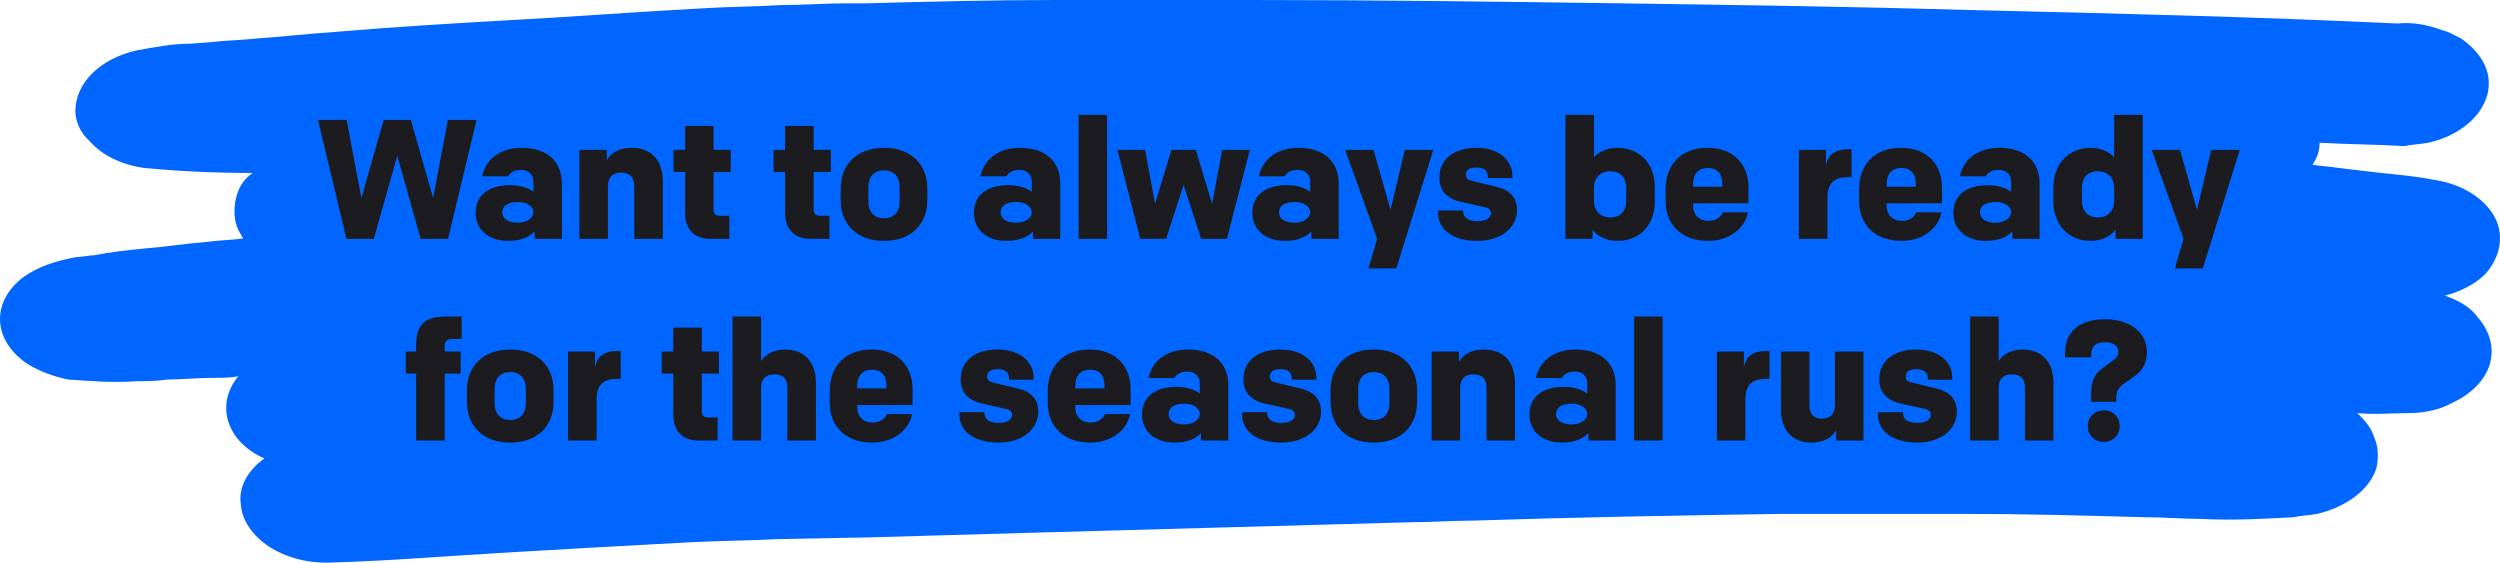 <svg width="471" height="106" fill="none" xmlns="http://www.w3.org/2000/svg"><path d="M469.05 50.62c2.67-3.797 2.67-8.226-.445-11.706-2.226-2.531-5.786-4.429-10.237-5.062-3.115-.633-6.676-.949-9.791-1.266-2.67-.316-5.341-.633-8.011-.949-1.78-.316-3.561-.316-4.896-.633.89-1.266 1.335-2.531 1.335-4.113 5.341.316 10.682.316 16.023.633 1.335-.316 2.67-.316 4.45-.633 8.456-1.898 13.352-8.542 10.682-14.553-.891-1.898-2.226-3.48-4.451-5.062-1.335-.633-2.225-1.266-3.561-1.582-2.67-.949-5.34-1.582-8.456-1.266-26.703-1.266-53.407-1.898-80.11-2.531-21.808-.633-44.061-.949-65.869-1.266C282.57.316 258.982 0 235.839 0h-36.94c-12.017 0-24.033.316-36.05.633h-3.56c-4.006 0-8.012.316-12.017.316-4.896.316-10.236.316-15.132.633-12.017.633-24.033 1.582-36.05 2.215-11.127.633-21.808 1.266-32.934 2.215-4.896.316-10.236.949-15.132 1.266-2.67.316-5.341.316-8.011.633l-4.005.316c-3.561 0-6.676.633-10.236 1.266-7.121 1.582-11.572 6.328-11.572 11.39 0 1.898.89 4.113 2.67 5.695 2.225 2.531 5.786 4.429 10.236 5.062 6.676.633 13.352.949 20.473.949-1.78 1.266-2.67 2.847-3.115 4.746-.445 1.898-.445 4.113.445 6.011l.89 1.582c-2.225.316-4.451.316-6.676.633-4.006.316-8.011.949-12.017 1.266-3.115.316-6.231.633-9.346 1.266-.89 0-2.225.316-3.115.316-4.005.633-7.566 1.898-10.236 3.796-6.231 4.746-5.786 12.022.89 16.452 2.225 1.266 4.451 2.215 7.566 2.847 4.451.316 8.456.633 12.907.316 1.78 0 3.56 0 5.786-.316 2.67 0 5.786-.316 8.456-.316 1.78 0 3.561 0 4.896-.316-4.451 5.378-2.225 12.339 4.896 15.502-3.115 2.215-4.896 5.378-4.451 8.542.445 6.327 8.011 11.389 16.912 11.073 11.126-.316 22.253-1.266 33.379-1.898 5.341-.317 11.127-.633 16.467-.949 5.786-.317 11.572-.633 17.358-.95 5.785-.316 11.571-.316 17.357-.632l16.912-.317 33.38-.949c22.698-.633 45.841-1.265 68.539-1.898 4.005 0 8.011-.316 12.016-.316 19.138-.633 38.275-.949 57.858-1.266h34.269c11.572 0 23.144.316 34.27.633 3.561 0 7.121.316 10.681.316 5.786.316 11.572 0 17.358-.316 1.335-.316 2.67-.316 4.45-.633 5.341-1.266 9.792-4.429 11.127-8.542.445-1.898.445-4.113-.445-6.011-.445-1.582-1.78-3.164-3.116-4.429 3.116.316 6.676 0 9.792 0 2.67 0 5.785-.633 8.011-1.898 7.566-3.48 9.791-10.44 4.895-16.135-1.335-1.898-3.56-3.164-6.231-4.113 1.336-.316 2.226-.633 3.561-1.266 1.335-.633 3.561-1.898 4.896-3.796z" fill="#06F"/><path d="M77.4 22.6h-5.12l-4.192 14.688-2.784-14.688h-5.408l5.376 22.4h5.152l4.416-15.648L79.256 45h5.152l5.376-22.4h-5.408l-2.784 14.688-4.192-14.688zM105.863 45V34.568c0-4.128-2.784-6.72-7.553-6.72-3.936 0-6.784 2.016-7.488 5.376h4.896c.448-.832 1.312-1.216 2.432-1.216 1.504 0 2.337.928 2.337 2.176v1.952c-.833-.672-2.369-1.248-4.385-1.248-3.904 0-6.496 1.76-6.496 5.216 0 3.072 2.304 5.28 6.144 5.28 2.176 0 4-.672 4.96-1.792V45h5.152zm-8.32-3.04c-1.696 0-2.912-.672-2.912-1.952 0-1.312 1.152-1.952 2.976-1.952 1.664 0 2.881.832 2.881 1.952s-1.312 1.952-2.945 1.952zM114.534 45v-9.92c0-1.92 1.152-2.56 2.528-2.56 1.632 0 2.432.96 2.432 2.496V45h5.376V34.184c0-3.872-2.048-6.336-5.888-6.336-2.144 0-3.808.8-4.672 2.336v-1.952h-5.152V45h5.376zm14.53-21.28v4.512h-2.176v4.16h2.176v7.648c0 3.072 1.6 4.96 4.8 4.96h3.552v-4.352h-1.76c-.832 0-1.216-.352-1.216-1.12v-7.136h3.232v-4.16h-3.232V23.72h-5.376zm18.856 0v4.512h-2.176v4.16h2.176v7.648c0 3.072 1.6 4.96 4.8 4.96h3.552v-4.352h-1.76c-.832 0-1.216-.352-1.216-1.12v-7.136h3.232v-4.16h-3.232V23.72h-5.376zm26.785 11.776c0-4.416-2.944-7.648-8.16-7.648s-8.16 3.232-8.16 7.648v2.24c0 4.416 2.944 7.648 8.16 7.648s8.16-3.232 8.16-7.648v-2.24zm-5.216-.288v2.816c0 1.696-.896 3.104-2.944 3.104s-2.944-1.408-2.944-3.104v-2.816c0-1.696.896-3.104 2.944-3.104s2.944 1.408 2.944 3.104zM199.75 45V34.568c0-4.128-2.784-6.72-7.552-6.72-3.936 0-6.784 2.016-7.488 5.376h4.896c.448-.832 1.312-1.216 2.432-1.216 1.504 0 2.336.928 2.336 2.176v1.952c-.832-.672-2.368-1.248-4.384-1.248-3.904 0-6.496 1.76-6.496 5.216 0 3.072 2.304 5.28 6.144 5.28 2.176 0 4-.672 4.96-1.792V45h5.152zm-8.32-3.04c-1.696 0-2.912-.672-2.912-1.952 0-1.312 1.152-1.952 2.976-1.952 1.664 0 2.88.832 2.88 1.952s-1.312 1.952-2.944 1.952zM208.581 45V21.64h-5.376V45h5.376zm16.715-16.768h-4.608l-3.072 10.176-1.888-10.176h-5.216L214.832 45h4.864l3.296-10.144L226.288 45h4.864l4.32-16.768h-5.216l-1.888 10.176-3.072-10.176zM252.206 45V34.568c0-4.128-2.784-6.72-7.552-6.72-3.936 0-6.784 2.016-7.488 5.376h4.896c.448-.832 1.312-1.216 2.432-1.216 1.504 0 2.336.928 2.336 2.176v1.952c-.832-.672-2.368-1.248-4.384-1.248-3.904 0-6.496 1.76-6.496 5.216 0 3.072 2.304 5.28 6.144 5.28 2.176 0 4-.672 4.96-1.792V45h5.152zm-8.32-3.04c-1.696 0-2.912-.672-2.912-1.952 0-1.312 1.152-1.952 2.976-1.952 1.664 0 2.88.832 2.88 1.952s-1.312 1.952-2.944 1.952zm19.175 8.608l6.976-22.336h-5.376l-2.688 11.328-3.2-11.328h-5.344L259.445 45l-1.632 5.568h5.248zm22.748-11.04c0-2.304-1.408-3.744-3.68-4.288l-4.896-1.184c-.736-.16-1.056-.48-1.056-1.12 0-.928.64-1.376 2.016-1.376 1.504 0 2.112.672 2.112 1.696v.288h4.64v-.288c0-3.36-2.848-5.408-6.816-5.408-4.064 0-6.944 2.016-6.944 5.632 0 2.368 1.344 3.936 3.936 4.512l4.64 1.056c.832.192 1.12.544 1.12 1.152 0 .96-1.088 1.472-2.528 1.472-1.6 0-2.688-.608-2.688-1.792v-.224h-4.736v.352c0 3.392 2.944 5.376 7.392 5.376 4.48 0 7.488-2.496 7.488-5.856zm14.493-17.888h-5.376V45h5.12v-1.76c.512.928 2.304 2.144 4.608 2.144 4.736 0 7.104-3.456 7.104-7.328v-2.88c0-3.872-2.368-7.328-7.104-7.328-2.016 0-3.648.928-4.352 1.792v-8zm6.08 13.888v2.176c0 1.92-.96 3.264-3.072 3.264-1.6 0-3.008-1.056-3.008-3.168v-2.368c0-2.112 1.408-3.168 3.008-3.168 2.112 0 3.072 1.28 3.072 3.264zm23.025 2.784V35.24c0-4-2.592-7.392-7.68-7.392-5.088 0-7.936 3.2-7.936 7.872v2.08c0 4.8 3.232 7.584 8.064 7.584 3.808 0 6.88-2.272 7.456-5.376h-4.736c-.352.832-1.216 1.6-2.72 1.6-1.888 0-2.88-1.248-2.88-2.912v-.384h10.432zm-10.432-3.488c0-1.92.832-3.168 2.784-3.168 1.888 0 2.72 1.248 2.72 2.912v.608h-5.504v-.352zm29.859-6.72h-.256c-2.4 0-4.064.576-4.576 3.072v-2.944h-5.088V45h5.376v-7.68c0-2.912 1.344-3.936 3.84-3.936h.704v-5.28zm17.029 10.208V35.24c0-4-2.592-7.392-7.68-7.392-5.088 0-7.936 3.2-7.936 7.872v2.08c0 4.8 3.232 7.584 8.064 7.584 3.808 0 6.88-2.272 7.456-5.376h-4.736c-.352.832-1.216 1.6-2.72 1.6-1.888 0-2.88-1.248-2.88-2.912v-.384h10.432zm-10.432-3.488c0-1.92.832-3.168 2.784-3.168 1.888 0 2.72 1.248 2.72 2.912v.608h-5.504v-.352zM384.263 45V34.568c0-4.128-2.784-6.72-7.552-6.72-3.936 0-6.784 2.016-7.488 5.376h4.896c.448-.832 1.312-1.216 2.432-1.216 1.504 0 2.336.928 2.336 2.176v1.952c-.832-.672-2.368-1.248-4.384-1.248-3.904 0-6.496 1.76-6.496 5.216 0 3.072 2.304 5.28 6.144 5.28 2.176 0 4-.672 4.96-1.792V45h5.152zm-8.32-3.04c-1.696 0-2.912-.672-2.912-1.952 0-1.312 1.152-1.952 2.976-1.952 1.664 0 2.88.832 2.88 1.952s-1.312 1.952-2.944 1.952zm27.743-20.32h-5.376v8c-.736-.864-2.336-1.792-4.352-1.792-4.736 0-7.104 3.584-7.104 7.392v2.752c0 3.808 2.368 7.392 7.104 7.392 2.304 0 4.096-1.216 4.608-2.144V45h5.12V21.64zM398.31 37.8c0 2.112-1.408 3.168-3.008 3.168-2.112 0-3.072-1.344-3.072-3.264v-2.176c0-1.984.96-3.264 3.072-3.264 1.6 0 3.008 1.056 3.008 3.168V37.8zm16.688 12.768l6.976-22.336h-5.376L413.91 39.56l-3.2-11.328h-5.344L411.382 45l-1.632 5.568h5.248zM83.783 83V70.392h3.008v-4.16h-3.008v-.992c0-.96.384-1.376 1.44-1.376h1.76V59.64h-3.136c-4 0-5.44 1.728-5.44 5.408v1.184h-1.952v4.16h1.952V83h5.376zm20.506-9.504c0-4.416-2.944-7.648-8.16-7.648-5.216 0-8.16 3.232-8.16 7.648v2.24c0 4.416 2.944 7.648 8.16 7.648 5.216 0 8.16-3.232 8.16-7.648v-2.24zm-5.216-.288v2.816c0 1.696-.896 3.104-2.944 3.104s-2.944-1.408-2.944-3.104v-2.816c0-1.696.896-3.104 2.944-3.104s2.944 1.408 2.944 3.104zm17.87-7.104h-.256c-2.4 0-4.064.576-4.576 3.072v-2.944h-5.088V83h5.376v-7.68c0-2.912 1.344-3.936 3.84-3.936h.704v-5.28zm9.899-4.384v4.512h-2.176v4.16h2.176v7.648c0 3.072 1.6 4.96 4.8 4.96h3.552v-4.352h-1.76c-.832 0-1.216-.352-1.216-1.12v-7.136h3.232v-4.16h-3.232V61.72h-5.376zM143.387 83v-9.92c0-1.92 1.152-2.56 2.528-2.56 1.632 0 2.432.96 2.432 2.496V83h5.376V72.184c0-3.872-2.048-6.336-5.888-6.336-1.952 0-3.68.896-4.448 2.176V59.64h-5.376V83h5.376zm28.542-6.688V73.24c0-4-2.592-7.392-7.68-7.392-5.088 0-7.936 3.2-7.936 7.872v2.08c0 4.8 3.232 7.584 8.064 7.584 3.808 0 6.88-2.272 7.456-5.376h-4.736c-.352.832-1.216 1.6-2.72 1.6-1.888 0-2.88-1.248-2.88-2.912v-.384h10.432zm-10.432-3.488c0-1.92.832-3.168 2.784-3.168 1.888 0 2.72 1.248 2.72 2.912v.608h-5.504v-.352zm34.115 4.704c0-2.304-1.408-3.744-3.68-4.288l-4.896-1.184c-.736-.16-1.056-.48-1.056-1.12 0-.928.64-1.376 2.016-1.376 1.504 0 2.112.672 2.112 1.696v.288h4.64v-.288c0-3.36-2.848-5.408-6.816-5.408-4.064 0-6.944 2.016-6.944 5.632 0 2.368 1.344 3.936 3.936 4.512l4.64 1.056c.832.192 1.12.544 1.12 1.152 0 .96-1.088 1.472-2.528 1.472-1.6 0-2.688-.608-2.688-1.792v-.224h-4.736v.352c0 3.392 2.944 5.376 7.392 5.376 4.48 0 7.488-2.496 7.488-5.856zm17.398-1.216V73.24c0-4-2.592-7.392-7.68-7.392-5.088 0-7.936 3.2-7.936 7.872v2.08c0 4.8 3.232 7.584 8.064 7.584 3.808 0 6.88-2.272 7.456-5.376h-4.736c-.352.832-1.216 1.6-2.72 1.6-1.888 0-2.88-1.248-2.88-2.912v-.384h10.432zm-10.432-3.488c0-1.92.832-3.168 2.784-3.168 1.888 0 2.72 1.248 2.72 2.912v.608h-5.504v-.352zM231.409 83V72.568c0-4.128-2.784-6.72-7.552-6.72-3.936 0-6.784 2.016-7.488 5.376h4.896c.448-.832 1.312-1.216 2.432-1.216 1.504 0 2.336.928 2.336 2.176v1.952c-.832-.672-2.368-1.248-4.384-1.248-3.904 0-6.496 1.76-6.496 5.216 0 3.072 2.304 5.28 6.144 5.28 2.176 0 4-.672 4.96-1.792V83h5.152zm-8.32-3.04c-1.696 0-2.912-.672-2.912-1.952 0-1.312 1.152-1.952 2.976-1.952 1.664 0 2.88.832 2.88 1.952s-1.312 1.952-2.944 1.952zm25.791-2.432c0-2.304-1.408-3.744-3.68-4.288l-4.896-1.184c-.736-.16-1.056-.48-1.056-1.12 0-.928.64-1.376 2.016-1.376 1.504 0 2.112.672 2.112 1.696v.288h4.64v-.288c0-3.36-2.848-5.408-6.816-5.408-4.064 0-6.944 2.016-6.944 5.632 0 2.368 1.344 3.936 3.936 4.512l4.64 1.056c.832.192 1.12.544 1.12 1.152 0 .96-1.088 1.472-2.528 1.472-1.6 0-2.688-.608-2.688-1.792v-.224H234v.352c0 3.392 2.944 5.376 7.392 5.376 4.48 0 7.488-2.496 7.488-5.856zm18.103-4.032c0-4.416-2.944-7.648-8.16-7.648s-8.16 3.232-8.16 7.648v2.24c0 4.416 2.944 7.648 8.16 7.648s8.16-3.232 8.16-7.648v-2.24zm-5.216-.288v2.816c0 1.696-.896 3.104-2.944 3.104s-2.944-1.408-2.944-3.104v-2.816c0-1.696.896-3.104 2.944-3.104s2.944 1.408 2.944 3.104zM275.093 83v-9.92c0-1.92 1.152-2.56 2.528-2.56 1.632 0 2.432.96 2.432 2.496V83h5.376V72.184c0-3.872-2.048-6.336-5.888-6.336-2.144 0-3.808.8-4.672 2.336v-1.952h-5.152V83h5.376zm29.31 0V72.568c0-4.128-2.784-6.72-7.552-6.72-3.936 0-6.784 2.016-7.488 5.376h4.896c.448-.832 1.312-1.216 2.432-1.216 1.504 0 2.336.928 2.336 2.176v1.952c-.832-.672-2.368-1.248-4.384-1.248-3.904 0-6.496 1.76-6.496 5.216 0 3.072 2.304 5.28 6.144 5.28 2.176 0 4-.672 4.96-1.792V83h5.152zm-8.32-3.04c-1.696 0-2.912-.672-2.912-1.952 0-1.312 1.152-1.952 2.976-1.952 1.664 0 2.88.832 2.88 1.952s-1.312 1.952-2.944 1.952zM313.234 83V59.64h-5.376V83h5.376zm20.147-16.896h-.256c-2.4 0-4.064.576-4.576 3.072v-2.944h-5.088V83h5.376v-7.68c0-2.912 1.344-3.936 3.84-3.936h.704v-5.28zm12.321.128v10.08c0 1.92-1.12 2.56-2.496 2.56-1.536 0-2.304-.96-2.304-2.496V66.232h-5.376v10.816c0 3.872 1.984 6.336 5.728 6.336 2.144 0 3.808-.8 4.672-2.336V83h5.152V66.232h-5.376zm22.978 11.296c0-2.304-1.408-3.744-3.68-4.288l-4.896-1.184c-.736-.16-1.056-.48-1.056-1.12 0-.928.64-1.376 2.016-1.376 1.504 0 2.112.672 2.112 1.696v.288h4.64v-.288c0-3.36-2.848-5.408-6.816-5.408-4.064 0-6.944 2.016-6.944 5.632 0 2.368 1.344 3.936 3.936 4.512l4.64 1.056c.832.192 1.12.544 1.12 1.152 0 .96-1.088 1.472-2.528 1.472-1.6 0-2.688-.608-2.688-1.792v-.224H353.8v.352c0 3.392 2.944 5.376 7.392 5.376 4.48 0 7.488-2.496 7.488-5.856zM376.543 83v-9.92c0-1.92 1.152-2.56 2.528-2.56 1.632 0 2.432.96 2.432 2.496V83h5.376V72.184c0-3.872-2.048-6.336-5.888-6.336-1.952 0-3.68.896-4.448 2.176V59.64h-5.376V83h5.376zm17.406-7.296h4.768v-.736c0-1.44.544-2.08 1.664-2.848l1.6-1.12c1.472-1.024 2.496-2.304 2.496-4.736 0-3.744-3.392-6.112-7.776-6.112-4.448 0-7.648 1.856-7.648 6.464v.704h4.928v-.64c0-1.504.928-2.208 2.624-2.208 1.504 0 2.496.704 2.496 1.792s-.736 1.44-1.824 2.24l-1.376 1.024c-1.312.96-1.952 2.432-1.952 4.704v1.472zm-.608 4.576c0 1.696 1.248 2.976 3.008 2.976s3.008-1.28 3.008-2.976-1.248-2.976-3.008-2.976-3.008 1.28-3.008 2.976z" fill="#1B1B20"/></svg>
